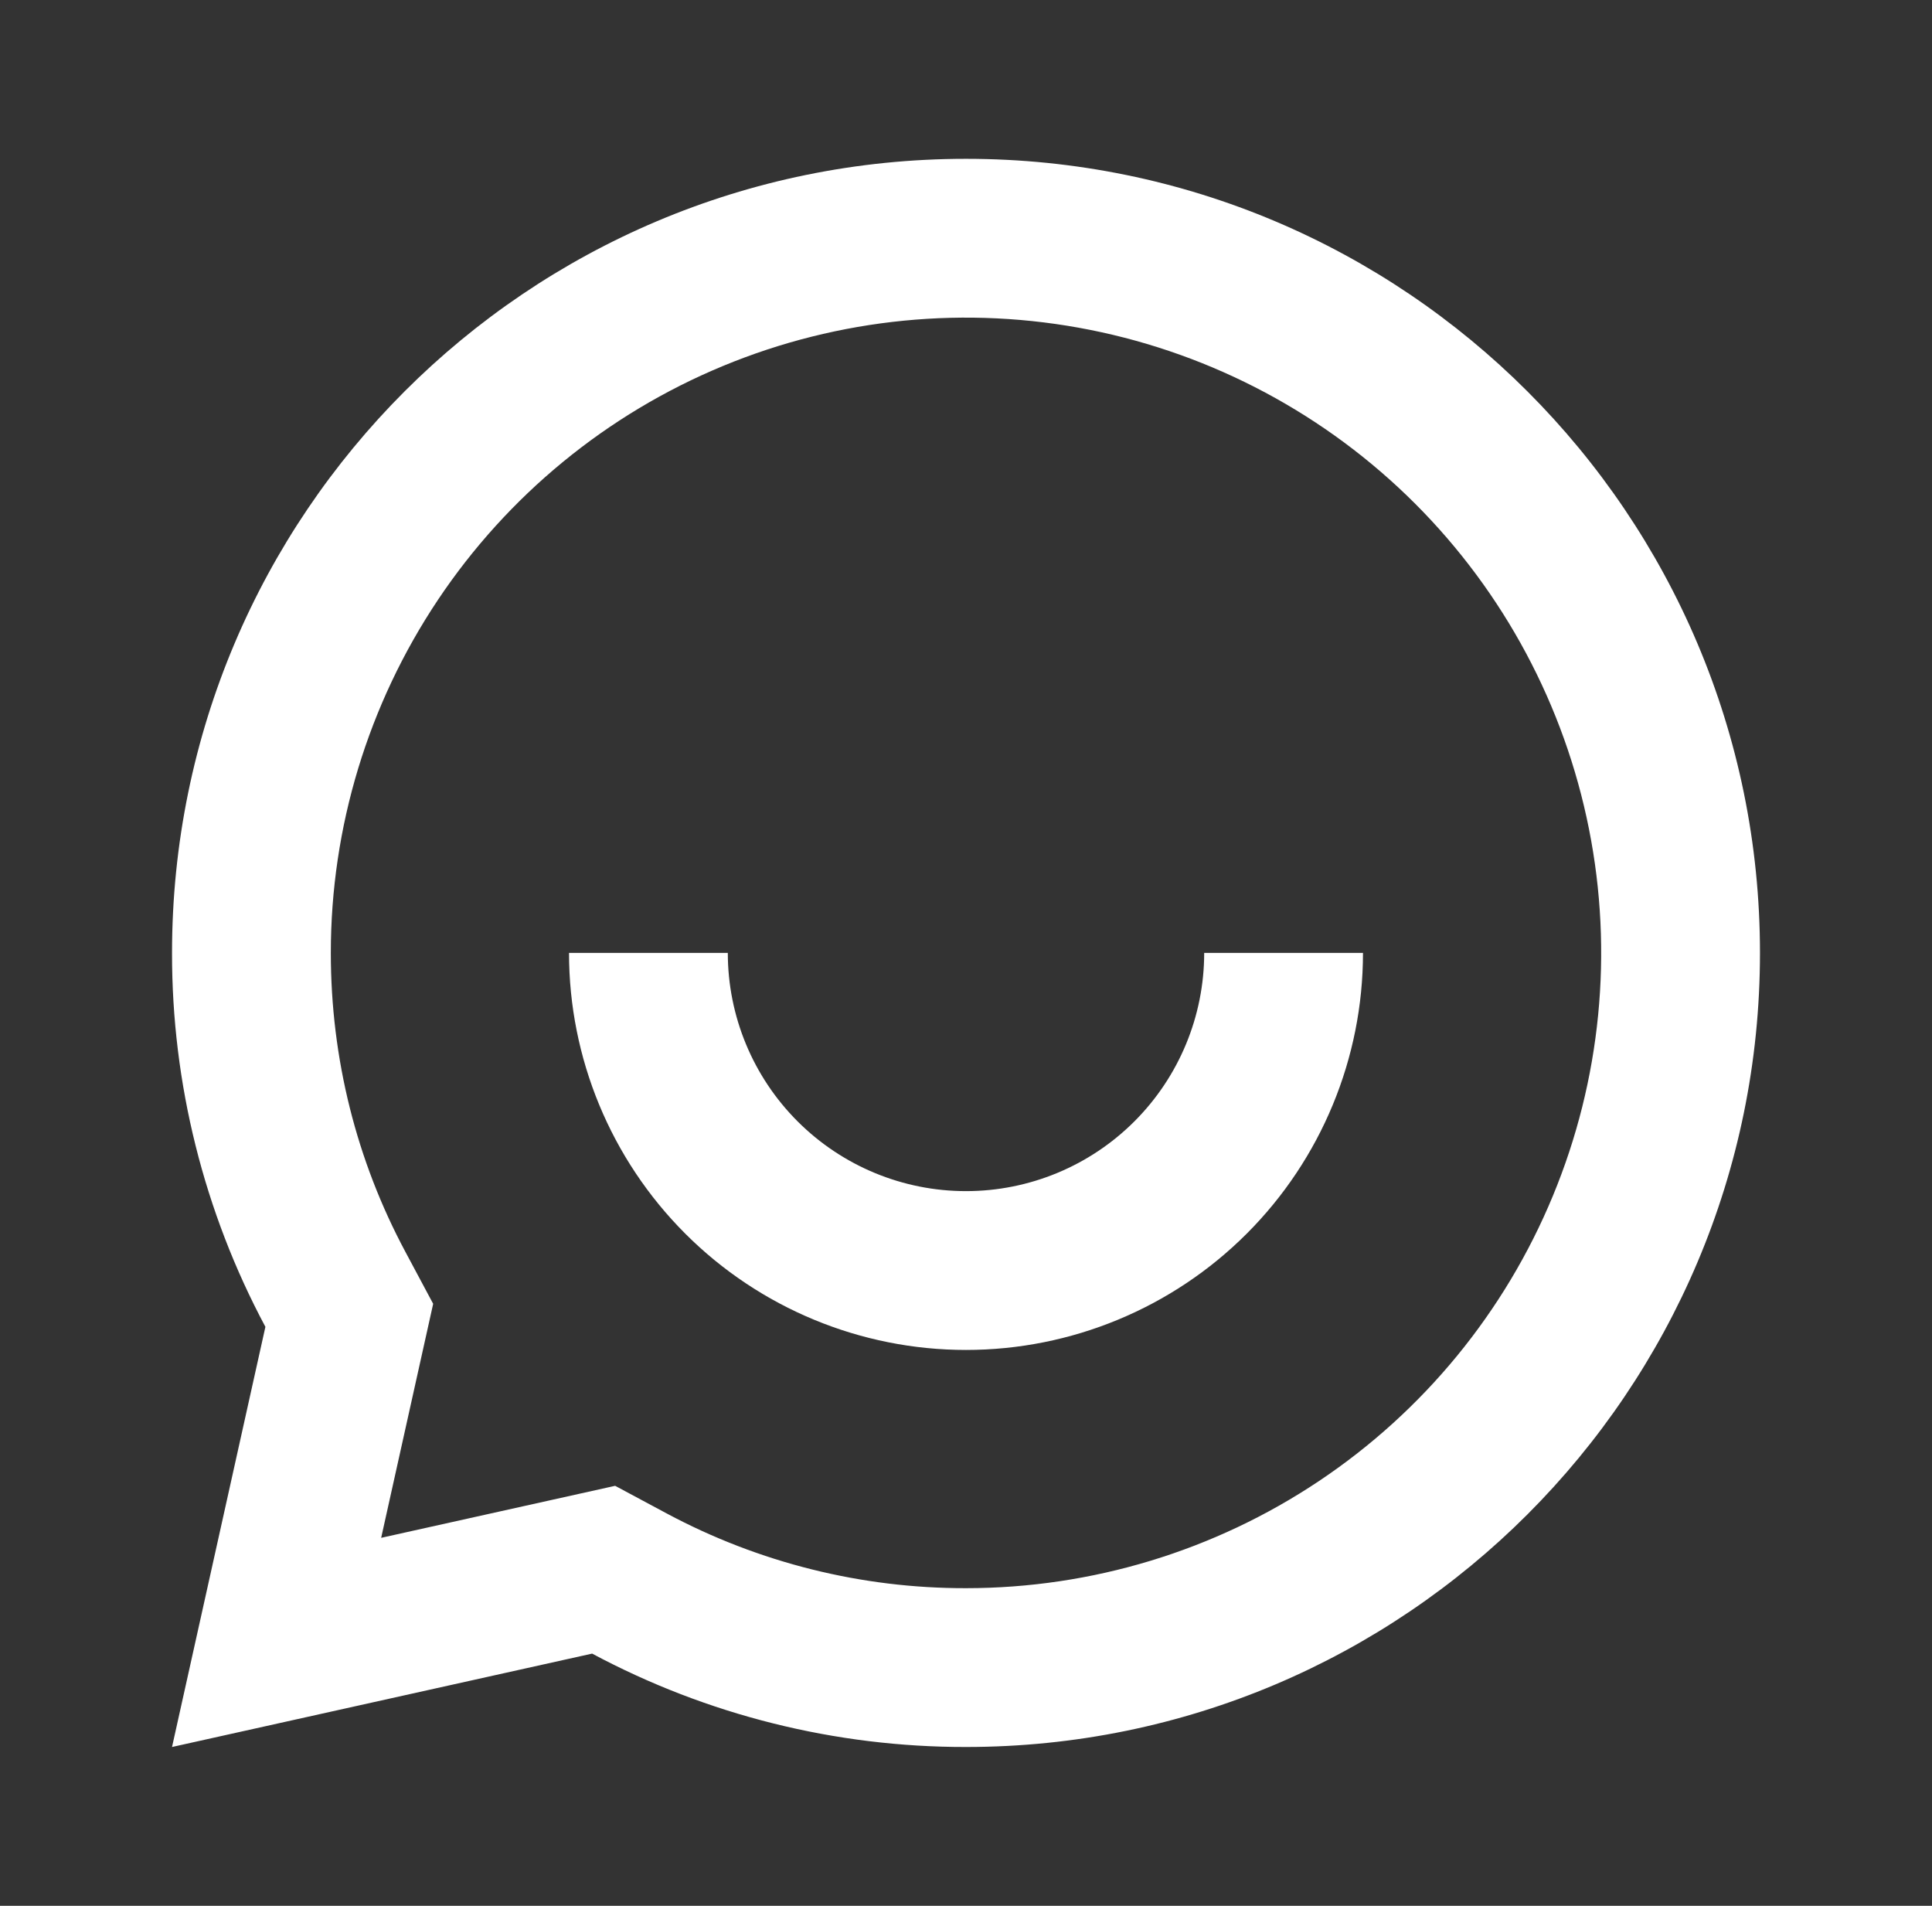 <svg width="73" height="72" viewBox="0 0 73 72" fill="none" xmlns="http://www.w3.org/2000/svg">
<rect x="0" y="0" width="73" height="72" fill="#333333" stroke="none"/>
<g clip-path="url(#clip0_1845_77949)">
<path d="M22.373 62.472L6.5 66L10.028 50.127C7.705 45.781 6.493 40.928 6.5 36C6.5 19.431 19.931 6 36.5 6C53.069 6 66.5 19.431 66.5 36C66.5 52.569 53.069 66 36.5 66C31.572 66.007 26.719 64.795 22.373 62.472ZM23.243 56.133L25.202 57.183C28.678 59.04 32.559 60.008 36.5 60C41.247 60 45.887 58.592 49.834 55.955C53.781 53.318 56.857 49.57 58.673 45.184C60.49 40.799 60.965 35.973 60.039 31.318C59.113 26.662 56.827 22.386 53.471 19.029C50.114 15.673 45.838 13.387 41.182 12.461C36.527 11.535 31.701 12.01 27.316 13.827C22.93 15.643 19.182 18.72 16.545 22.666C13.908 26.613 12.5 31.253 12.5 36C12.5 40.002 13.475 43.854 15.32 47.298L16.367 49.257L14.402 58.098L23.243 56.133ZM21.5 36H27.5C27.5 38.387 28.448 40.676 30.136 42.364C31.824 44.052 34.113 45 36.5 45C38.887 45 41.176 44.052 42.864 42.364C44.552 40.676 45.5 38.387 45.5 36H51.5C51.5 39.978 49.92 43.794 47.107 46.607C44.294 49.42 40.478 51 36.5 51C32.522 51 28.706 49.42 25.893 46.607C23.08 43.794 21.5 39.978 21.5 36Z" fill="white"/>
</g>
<defs>
<clipPath id="clip0_1845_77949">
<rect width="72" height="72" fill="white" transform="translate(0.5)"/>
</clipPath>
</defs>
</svg>
